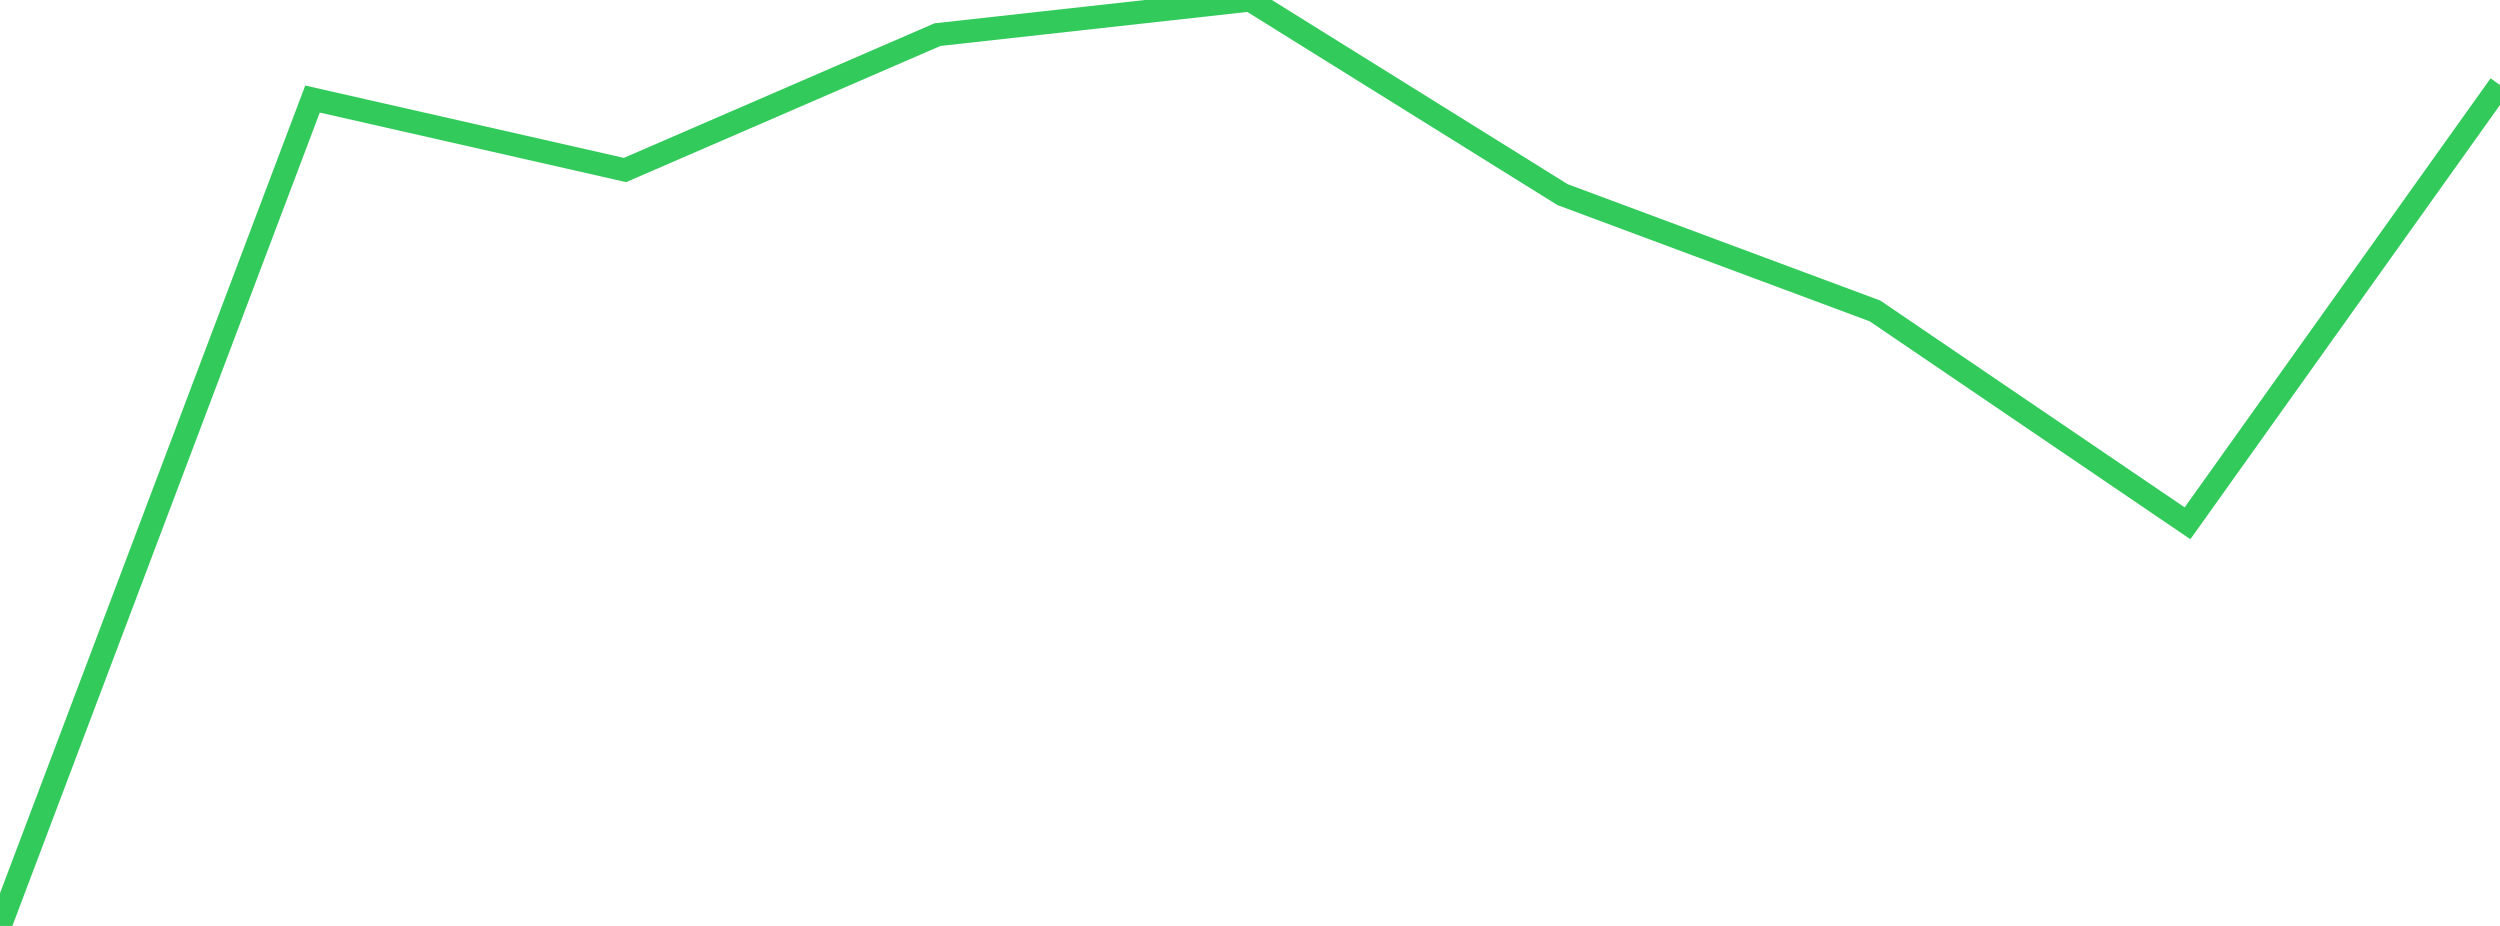 <?xml version="1.0" standalone="no"?>
<!DOCTYPE svg PUBLIC "-//W3C//DTD SVG 1.1//EN" "http://www.w3.org/Graphics/SVG/1.1/DTD/svg11.dtd">

<svg width="135" height="50" viewBox="0 0 135 50" preserveAspectRatio="none" 
  xmlns="http://www.w3.org/2000/svg"
  xmlns:xlink="http://www.w3.org/1999/xlink">


<polyline points="0.0, 50.0 16.875, 5.349 33.75, 9.18 50.625, 1.87 67.5, 0.0 84.375, 10.509 101.25, 16.791 118.125, 28.258 135.0, 4.592" fill="none" stroke="#32ca5b" stroke-width="1.25"/>

</svg>